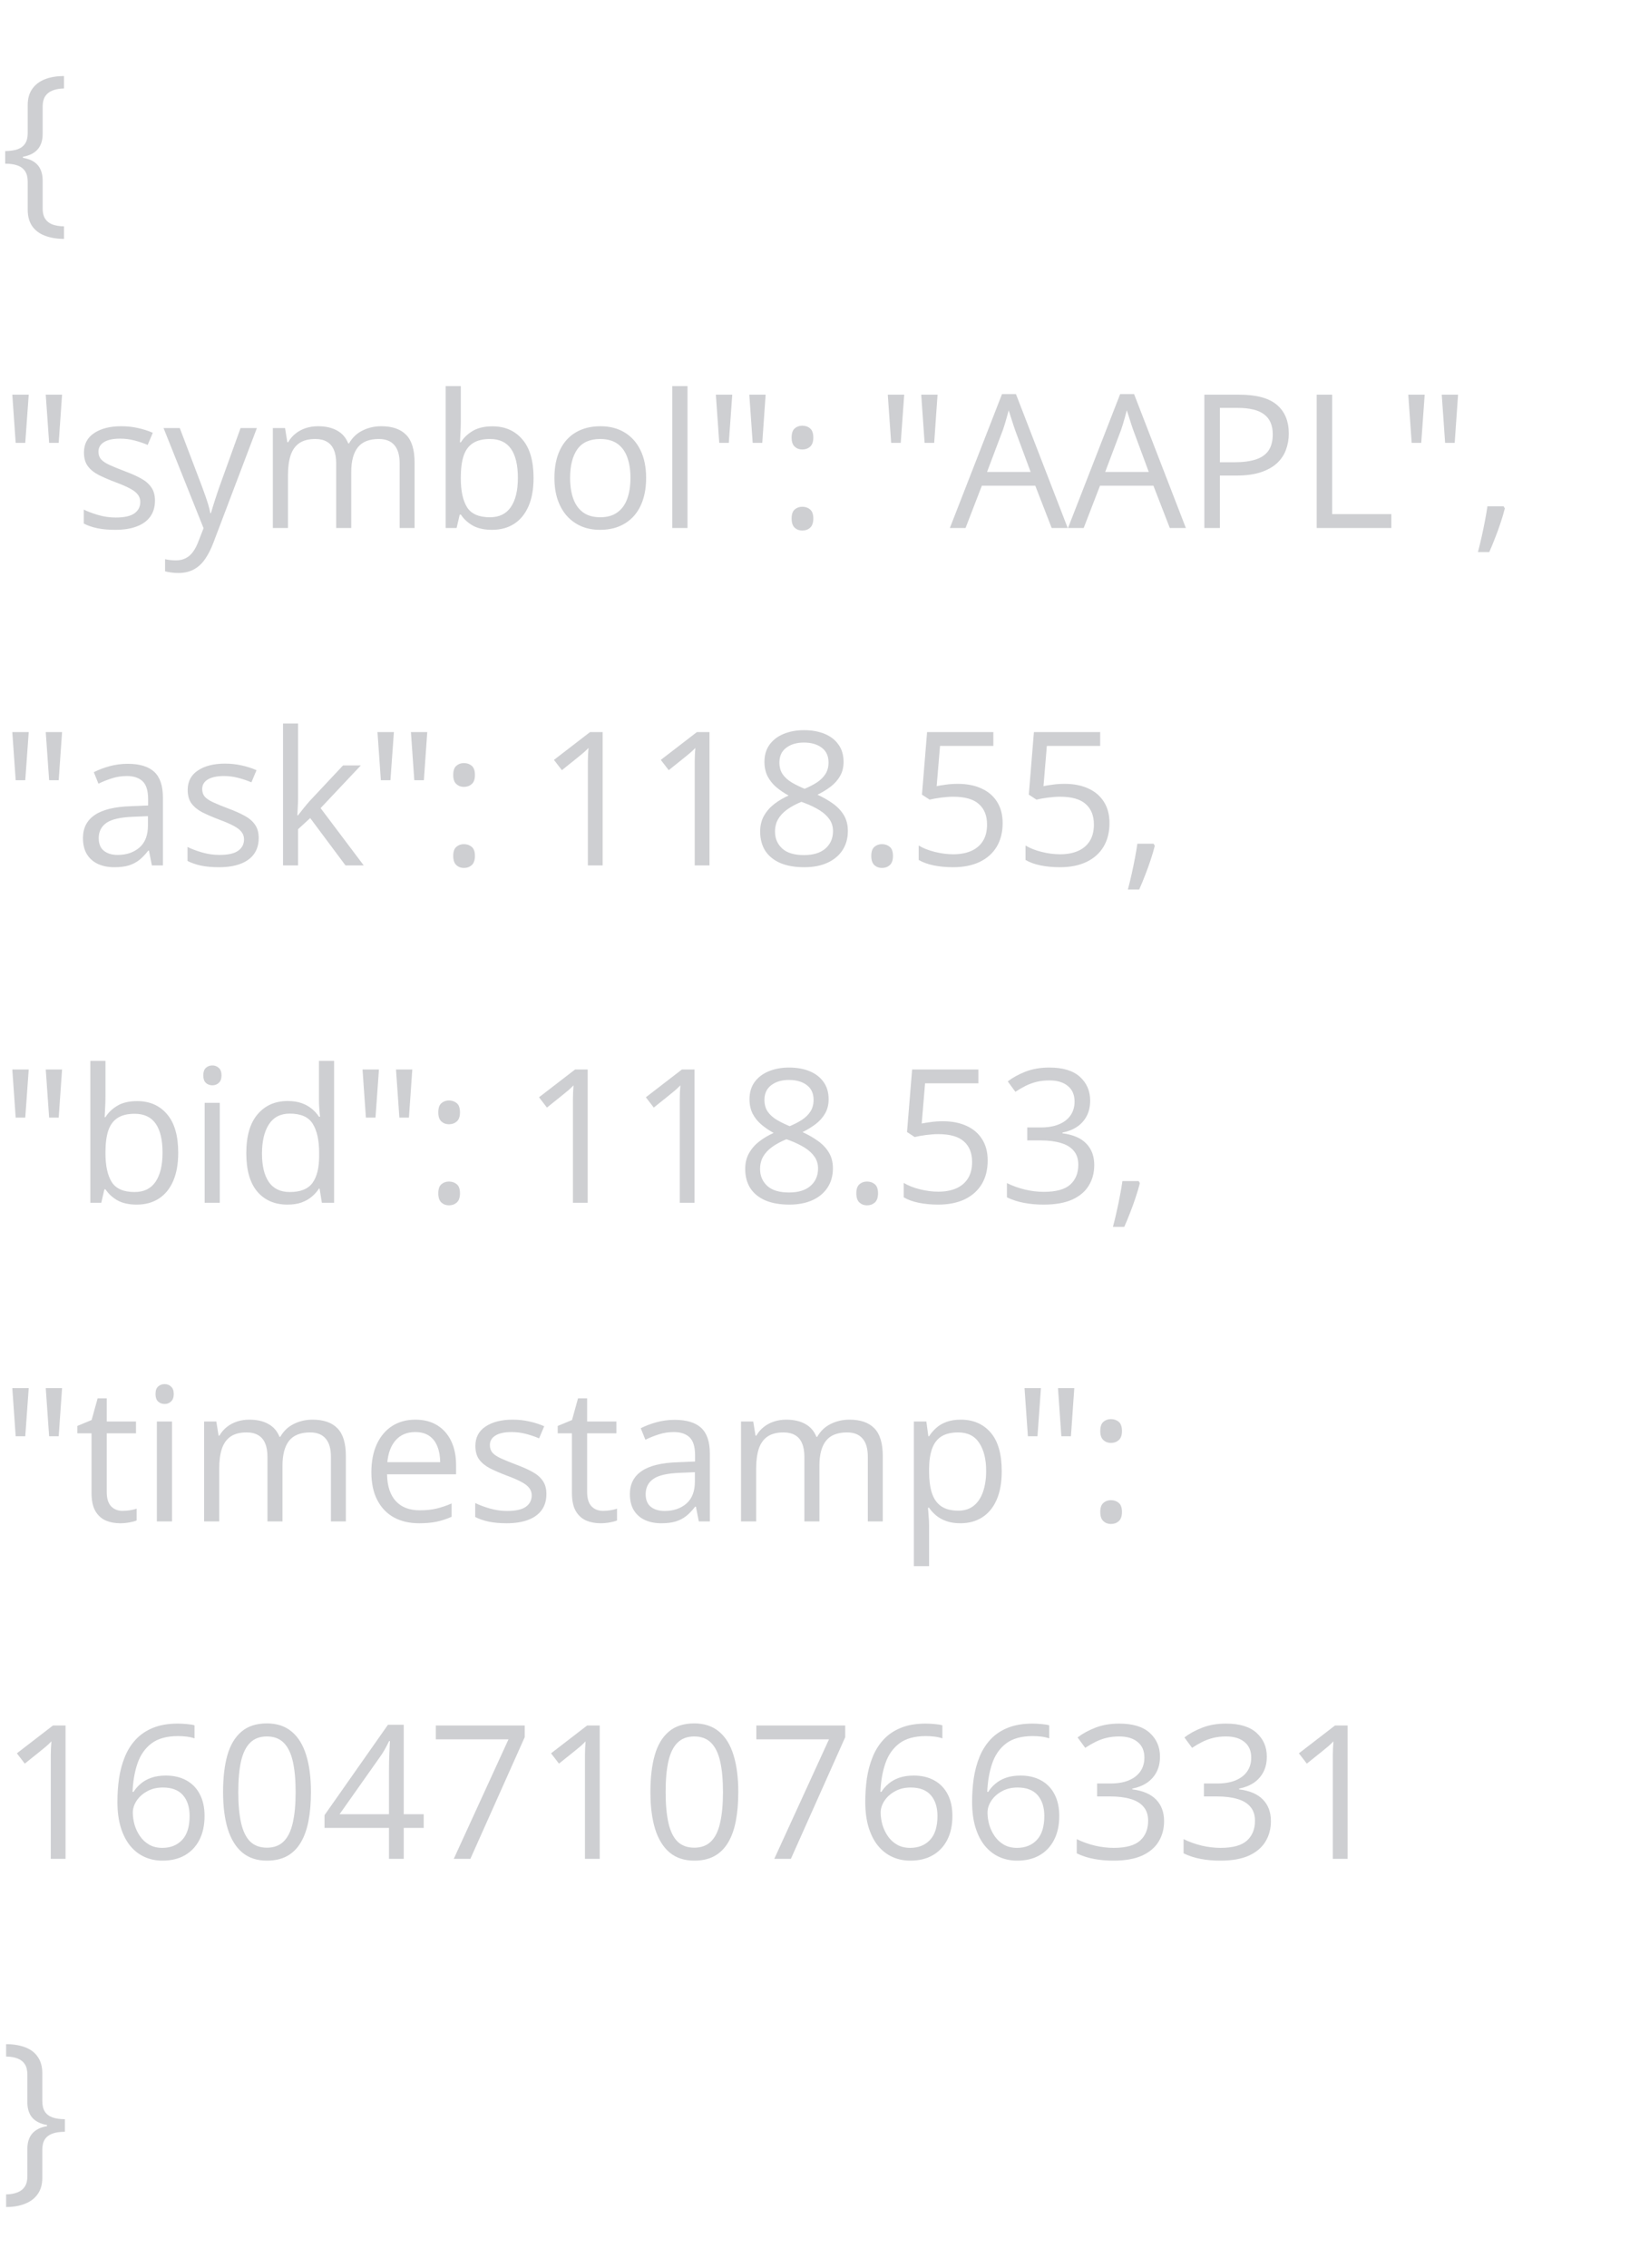 <svg width="87" height="121" viewBox="0 0 87 121" fill="none" xmlns="http://www.w3.org/2000/svg">
<path d="M3.416 12.746C3.013 12.743 2.666 12.683 2.374 12.566C2.086 12.453 1.863 12.281 1.708 12.051C1.555 11.82 1.479 11.532 1.479 11.185V9.696C1.479 9.466 1.434 9.281 1.343 9.141C1.252 8.998 1.117 8.895 0.939 8.83C0.761 8.765 0.54 8.732 0.277 8.732V8.061C0.54 8.058 0.761 8.025 0.939 7.964C1.117 7.899 1.252 7.797 1.343 7.657C1.434 7.518 1.479 7.333 1.479 7.103V5.604C1.479 5.257 1.56 4.97 1.722 4.743C1.885 4.512 2.11 4.341 2.399 4.227C2.691 4.114 3.03 4.057 3.416 4.057V4.718C3.176 4.725 2.97 4.762 2.798 4.83C2.629 4.898 2.499 5.002 2.408 5.142C2.321 5.281 2.277 5.461 2.277 5.682V7.146C2.277 7.484 2.191 7.754 2.019 7.959C1.847 8.163 1.583 8.298 1.226 8.363V8.421C1.589 8.483 1.855 8.616 2.024 8.82C2.193 9.024 2.277 9.297 2.277 9.637V11.131C2.277 11.352 2.321 11.53 2.408 11.666C2.496 11.806 2.624 11.908 2.793 11.973C2.965 12.038 3.172 12.072 3.416 12.075V12.746ZM1.533 21.057L1.348 23.626H0.837L0.657 21.057H1.533ZM3.313 21.057L3.133 23.626H2.622L2.442 21.057H3.313ZM8.271 26.71C8.271 27.051 8.185 27.338 8.013 27.572C7.845 27.802 7.601 27.975 7.284 28.092C6.969 28.209 6.593 28.267 6.155 28.267C5.782 28.267 5.459 28.238 5.187 28.18C4.914 28.121 4.676 28.039 4.471 27.932V27.187C4.689 27.294 4.948 27.392 5.25 27.479C5.551 27.567 5.86 27.61 6.174 27.61C6.635 27.61 6.969 27.536 7.177 27.387C7.384 27.238 7.488 27.035 7.488 26.779C7.488 26.633 7.446 26.504 7.361 26.394C7.28 26.281 7.143 26.172 6.948 26.068C6.753 25.961 6.484 25.844 6.14 25.718C5.8 25.588 5.504 25.46 5.255 25.334C5.008 25.204 4.817 25.046 4.681 24.861C4.548 24.677 4.481 24.437 4.481 24.141C4.481 23.691 4.663 23.345 5.026 23.105C5.393 22.862 5.873 22.74 6.466 22.74C6.787 22.74 7.087 22.773 7.366 22.837C7.649 22.899 7.911 22.983 8.155 23.09L7.882 23.738C7.661 23.643 7.426 23.564 7.177 23.499C6.927 23.434 6.672 23.402 6.413 23.402C6.04 23.402 5.753 23.463 5.551 23.587C5.354 23.71 5.255 23.879 5.255 24.093C5.255 24.258 5.3 24.394 5.391 24.502C5.485 24.608 5.634 24.709 5.839 24.803C6.043 24.897 6.312 25.008 6.646 25.134C6.98 25.257 7.269 25.385 7.512 25.518C7.756 25.648 7.942 25.807 8.072 25.995C8.205 26.18 8.271 26.419 8.271 26.71ZM8.729 22.837H9.595L10.772 25.932C10.84 26.114 10.903 26.289 10.962 26.457C11.02 26.623 11.072 26.782 11.118 26.934C11.163 27.087 11.199 27.234 11.225 27.377H11.259C11.304 27.215 11.369 27.002 11.453 26.74C11.538 26.474 11.629 26.203 11.726 25.927L12.84 22.837H13.711L11.39 28.953C11.267 29.281 11.122 29.566 10.957 29.81C10.795 30.053 10.597 30.239 10.363 30.369C10.13 30.502 9.848 30.569 9.517 30.569C9.364 30.569 9.23 30.559 9.113 30.54C8.996 30.523 8.896 30.504 8.811 30.481V29.834C8.883 29.85 8.969 29.865 9.069 29.878C9.173 29.891 9.28 29.897 9.39 29.897C9.591 29.897 9.765 29.858 9.911 29.78C10.06 29.706 10.188 29.596 10.295 29.45C10.402 29.304 10.495 29.13 10.573 28.929L10.865 28.18L8.729 22.837ZM20.352 22.74C20.939 22.74 21.382 22.894 21.68 23.202C21.979 23.507 22.128 23.999 22.128 24.677V28.17H21.33V24.716C21.33 24.284 21.236 23.961 21.048 23.747C20.863 23.53 20.587 23.421 20.221 23.421C19.705 23.421 19.331 23.571 19.097 23.869C18.863 24.167 18.747 24.607 18.747 25.188V28.17H17.944V24.716C17.944 24.427 17.902 24.187 17.817 23.995C17.736 23.804 17.613 23.661 17.448 23.567C17.285 23.47 17.079 23.421 16.83 23.421C16.476 23.421 16.192 23.494 15.978 23.64C15.764 23.786 15.608 24.004 15.511 24.292C15.417 24.578 15.37 24.93 15.37 25.348V28.17H14.562V22.837H15.214L15.336 23.592H15.38C15.487 23.407 15.621 23.251 15.784 23.125C15.946 22.998 16.127 22.902 16.328 22.837C16.53 22.773 16.744 22.74 16.971 22.74C17.376 22.74 17.715 22.816 17.988 22.969C18.263 23.118 18.463 23.347 18.586 23.655H18.63C18.805 23.347 19.045 23.118 19.35 22.969C19.655 22.816 19.989 22.74 20.352 22.74ZM24.595 20.599V22.492C24.595 22.709 24.588 22.92 24.575 23.125C24.566 23.329 24.558 23.488 24.551 23.601H24.595C24.741 23.361 24.952 23.159 25.227 22.993C25.503 22.828 25.855 22.745 26.283 22.745C26.951 22.745 27.483 22.977 27.879 23.441C28.278 23.901 28.478 24.587 28.478 25.499C28.478 26.099 28.387 26.605 28.205 27.017C28.023 27.429 27.767 27.74 27.436 27.951C27.105 28.162 26.715 28.267 26.264 28.267C25.842 28.267 25.495 28.189 25.223 28.034C24.953 27.875 24.746 27.682 24.6 27.455H24.537L24.371 28.17H23.787V20.599H24.595ZM26.152 23.421C25.766 23.421 25.459 23.498 25.232 23.65C25.005 23.799 24.841 24.026 24.741 24.331C24.644 24.633 24.595 25.016 24.595 25.479V25.523C24.595 26.195 24.707 26.709 24.931 27.066C25.154 27.419 25.561 27.596 26.152 27.596C26.648 27.596 27.02 27.414 27.266 27.051C27.516 26.688 27.641 26.169 27.641 25.494C27.641 24.806 27.517 24.289 27.271 23.942C27.028 23.595 26.655 23.421 26.152 23.421ZM34.486 25.494C34.486 25.932 34.43 26.323 34.316 26.667C34.203 27.01 34.039 27.301 33.825 27.538C33.611 27.774 33.351 27.956 33.046 28.082C32.745 28.206 32.402 28.267 32.02 28.267C31.663 28.267 31.335 28.206 31.037 28.082C30.742 27.956 30.485 27.774 30.268 27.538C30.054 27.301 29.887 27.01 29.767 26.667C29.65 26.323 29.592 25.932 29.592 25.494C29.592 24.91 29.691 24.414 29.889 24.005C30.086 23.593 30.369 23.28 30.735 23.066C31.105 22.849 31.544 22.74 32.054 22.74C32.54 22.74 32.965 22.849 33.328 23.066C33.695 23.284 33.979 23.598 34.18 24.01C34.384 24.419 34.486 24.913 34.486 25.494ZM30.429 25.494C30.429 25.922 30.485 26.294 30.599 26.608C30.712 26.923 30.888 27.166 31.124 27.338C31.361 27.51 31.666 27.596 32.039 27.596C32.409 27.596 32.712 27.51 32.949 27.338C33.189 27.166 33.366 26.923 33.479 26.608C33.593 26.294 33.65 25.922 33.65 25.494C33.65 25.069 33.593 24.703 33.479 24.394C33.366 24.083 33.191 23.843 32.954 23.674C32.717 23.506 32.41 23.421 32.034 23.421C31.48 23.421 31.073 23.605 30.813 23.971C30.557 24.338 30.429 24.845 30.429 25.494ZM36.695 28.17H35.883V20.599H36.695V28.17ZM39.084 21.057L38.899 23.626H38.389L38.209 21.057H39.084ZM40.865 21.057L40.685 23.626H40.174L39.994 21.057H40.865ZM42.252 27.664C42.252 27.437 42.307 27.276 42.417 27.182C42.527 27.085 42.662 27.036 42.821 27.036C42.986 27.036 43.126 27.085 43.239 27.182C43.353 27.276 43.41 27.437 43.41 27.664C43.41 27.888 43.353 28.052 43.239 28.155C43.126 28.256 42.986 28.306 42.821 28.306C42.662 28.306 42.527 28.256 42.417 28.155C42.307 28.052 42.252 27.888 42.252 27.664ZM42.252 23.348C42.252 23.115 42.307 22.951 42.417 22.857C42.527 22.76 42.662 22.711 42.821 22.711C42.986 22.711 43.126 22.76 43.239 22.857C43.353 22.951 43.41 23.115 43.41 23.348C43.41 23.569 43.353 23.73 43.239 23.83C43.126 23.931 42.986 23.981 42.821 23.981C42.662 23.981 42.527 23.931 42.417 23.83C42.307 23.73 42.252 23.569 42.252 23.348ZM48.261 21.057L48.076 23.626H47.565L47.385 21.057H48.261ZM50.041 21.057L49.861 23.626H49.35L49.17 21.057H50.041ZM56.133 28.17L55.257 25.913H52.406L51.535 28.17H50.698L53.481 21.027H54.226L56.989 28.17H56.133ZM55.009 25.178L54.177 22.935C54.157 22.876 54.125 22.781 54.08 22.648C54.037 22.515 53.994 22.377 53.948 22.234C53.903 22.091 53.865 21.976 53.836 21.889C53.804 22.022 53.768 22.155 53.729 22.288C53.694 22.417 53.658 22.539 53.622 22.653C53.587 22.763 53.556 22.857 53.53 22.935L52.683 25.178H55.009ZM62.438 28.17L61.563 25.913H58.712L57.841 28.17H57.004L59.787 21.027H60.531L63.295 28.17H62.438ZM61.315 25.178L60.483 22.935C60.463 22.876 60.431 22.781 60.385 22.648C60.343 22.515 60.299 22.377 60.254 22.234C60.209 22.091 60.171 21.976 60.142 21.889C60.109 22.022 60.074 22.155 60.035 22.288C59.999 22.417 59.964 22.539 59.928 22.653C59.892 22.763 59.861 22.857 59.836 22.935L58.989 25.178H61.315ZM66.141 21.057C67.059 21.057 67.729 21.237 68.15 21.597C68.575 21.954 68.788 22.466 68.788 23.134C68.788 23.436 68.738 23.723 68.637 23.995C68.54 24.265 68.381 24.503 68.16 24.711C67.94 24.915 67.649 25.077 67.289 25.197C66.933 25.314 66.495 25.372 65.976 25.372H65.11V28.17H64.282V21.057H66.141ZM66.063 21.762H65.11V24.662H65.883C66.337 24.662 66.715 24.613 67.017 24.516C67.322 24.419 67.55 24.262 67.703 24.044C67.855 23.824 67.932 23.532 67.932 23.168C67.932 22.695 67.781 22.343 67.479 22.113C67.177 21.879 66.706 21.762 66.063 21.762ZM70.277 28.17V21.057H71.104V27.43H74.262V28.17H70.277ZM76.042 21.057L75.857 23.626H75.347L75.166 21.057H76.042ZM77.823 21.057L77.643 23.626H77.132L76.952 21.057H77.823ZM80.256 27.012L80.319 27.124C80.261 27.361 80.186 27.614 80.095 27.883C80.008 28.152 79.91 28.421 79.803 28.691C79.7 28.963 79.594 29.218 79.487 29.454H78.884C78.952 29.195 79.018 28.921 79.083 28.632C79.148 28.347 79.207 28.065 79.258 27.786C79.314 27.503 79.357 27.246 79.39 27.012H80.256ZM1.533 39.057L1.348 41.626H0.837L0.657 39.057H1.533ZM3.313 39.057L3.133 41.626H2.622L2.442 39.057H3.313ZM6.817 40.75C7.452 40.75 7.924 40.893 8.232 41.178C8.541 41.464 8.695 41.919 8.695 42.545V46.17H8.106L7.95 45.382H7.911C7.762 45.577 7.606 45.74 7.444 45.873C7.282 46.003 7.094 46.102 6.88 46.17C6.669 46.235 6.409 46.267 6.101 46.267C5.777 46.267 5.488 46.211 5.235 46.097C4.985 45.983 4.788 45.812 4.642 45.581C4.499 45.351 4.428 45.059 4.428 44.706C4.428 44.174 4.638 43.765 5.06 43.479C5.482 43.194 6.124 43.038 6.987 43.012L7.906 42.973V42.647C7.906 42.187 7.807 41.864 7.61 41.679C7.412 41.494 7.133 41.402 6.773 41.402C6.494 41.402 6.228 41.442 5.975 41.523C5.722 41.605 5.482 41.7 5.255 41.811L5.007 41.197C5.247 41.074 5.522 40.969 5.834 40.881C6.145 40.794 6.473 40.75 6.817 40.75ZM7.897 43.543L7.084 43.577C6.419 43.603 5.95 43.711 5.678 43.903C5.406 44.094 5.269 44.365 5.269 44.715C5.269 45.02 5.362 45.246 5.547 45.392C5.732 45.538 5.976 45.611 6.281 45.611C6.755 45.611 7.143 45.479 7.444 45.216C7.746 44.954 7.897 44.56 7.897 44.034V43.543ZM13.808 44.71C13.808 45.051 13.722 45.338 13.55 45.572C13.382 45.802 13.138 45.975 12.82 46.092C12.506 46.209 12.13 46.267 11.692 46.267C11.319 46.267 10.996 46.238 10.723 46.18C10.451 46.121 10.213 46.039 10.008 45.932V45.187C10.226 45.294 10.485 45.392 10.787 45.479C11.088 45.567 11.396 45.611 11.711 45.611C12.172 45.611 12.506 45.536 12.713 45.387C12.921 45.237 13.025 45.035 13.025 44.779C13.025 44.633 12.983 44.504 12.898 44.394C12.817 44.281 12.679 44.172 12.485 44.068C12.29 43.961 12.021 43.844 11.677 43.718C11.336 43.588 11.041 43.46 10.792 43.334C10.545 43.204 10.354 43.046 10.217 42.861C10.085 42.677 10.018 42.437 10.018 42.141C10.018 41.691 10.2 41.345 10.563 41.105C10.93 40.862 11.409 40.74 12.003 40.74C12.324 40.74 12.624 40.773 12.903 40.837C13.185 40.899 13.448 40.983 13.691 41.09L13.419 41.738C13.198 41.644 12.963 41.564 12.713 41.499C12.464 41.434 12.209 41.402 11.95 41.402C11.577 41.402 11.29 41.464 11.088 41.587C10.89 41.71 10.792 41.879 10.792 42.093C10.792 42.258 10.837 42.394 10.928 42.502C11.022 42.608 11.171 42.709 11.376 42.803C11.58 42.897 11.849 43.008 12.183 43.134C12.517 43.257 12.806 43.385 13.049 43.518C13.292 43.648 13.479 43.807 13.609 43.995C13.742 44.18 13.808 44.419 13.808 44.71ZM15.91 38.599V42.531C15.91 42.66 15.905 42.819 15.896 43.008C15.886 43.192 15.878 43.356 15.871 43.499H15.905C15.973 43.415 16.072 43.29 16.202 43.124C16.335 42.959 16.447 42.826 16.538 42.725L18.309 40.837H19.258L17.112 43.114L19.413 46.17H18.44L16.557 43.645L15.91 44.239V46.17H15.107V38.599H15.91ZM21.024 39.057L20.839 41.626H20.328L20.148 39.057H21.024ZM22.804 39.057L22.624 41.626H22.113L21.933 39.057H22.804ZM24.191 45.664C24.191 45.437 24.246 45.276 24.357 45.182C24.467 45.085 24.601 45.036 24.76 45.036C24.926 45.036 25.065 45.085 25.179 45.182C25.292 45.276 25.349 45.437 25.349 45.664C25.349 45.888 25.292 46.052 25.179 46.155C25.065 46.256 24.926 46.306 24.76 46.306C24.601 46.306 24.467 46.256 24.357 46.155C24.246 46.052 24.191 45.888 24.191 45.664ZM24.191 41.348C24.191 41.115 24.246 40.951 24.357 40.857C24.467 40.76 24.601 40.711 24.76 40.711C24.926 40.711 25.065 40.76 25.179 40.857C25.292 40.951 25.349 41.115 25.349 41.348C25.349 41.569 25.292 41.73 25.179 41.83C25.065 41.931 24.926 41.981 24.76 41.981C24.601 41.981 24.467 41.931 24.357 41.83C24.246 41.73 24.191 41.569 24.191 41.348ZM32.166 46.17H31.377V41.129C31.377 40.938 31.377 40.774 31.377 40.638C31.381 40.498 31.384 40.372 31.387 40.258C31.394 40.142 31.402 40.023 31.411 39.903C31.311 40.007 31.217 40.096 31.129 40.171C31.042 40.242 30.933 40.331 30.803 40.438L29.991 41.09L29.567 40.541L31.494 39.057H32.166V46.17ZM37.868 46.17H37.08V41.129C37.08 40.938 37.08 40.774 37.08 40.638C37.083 40.498 37.086 40.372 37.089 40.258C37.096 40.142 37.104 40.023 37.114 39.903C37.013 40.007 36.919 40.096 36.831 40.171C36.744 40.242 36.635 40.331 36.506 40.438L35.693 41.09L35.27 40.541L37.197 39.057H37.868V46.17ZM42.913 38.955C43.325 38.955 43.69 39.019 44.008 39.149C44.326 39.279 44.574 39.47 44.752 39.723C44.934 39.973 45.025 40.281 45.025 40.648C45.025 40.936 44.962 41.189 44.835 41.407C44.712 41.621 44.545 41.809 44.334 41.971C44.123 42.13 43.89 42.273 43.633 42.399C43.938 42.539 44.212 42.696 44.456 42.871C44.702 43.046 44.897 43.252 45.04 43.489C45.182 43.726 45.254 44.007 45.254 44.331C45.254 44.73 45.156 45.075 44.962 45.367C44.77 45.656 44.501 45.878 44.154 46.034C43.807 46.19 43.4 46.267 42.933 46.267C42.43 46.267 42.002 46.193 41.648 46.044C41.298 45.891 41.03 45.674 40.846 45.392C40.664 45.106 40.573 44.764 40.573 44.365C40.573 44.037 40.643 43.754 40.782 43.514C40.922 43.27 41.107 43.061 41.337 42.886C41.567 42.711 41.819 42.563 42.091 42.443C41.854 42.313 41.637 42.166 41.439 42C41.245 41.835 41.089 41.642 40.972 41.421C40.858 41.197 40.802 40.938 40.802 40.643C40.802 40.283 40.893 39.978 41.074 39.728C41.259 39.475 41.511 39.284 41.828 39.154C42.15 39.021 42.511 38.955 42.913 38.955ZM41.366 44.37C41.366 44.733 41.494 45.033 41.751 45.27C42.007 45.504 42.394 45.62 42.913 45.62C43.406 45.62 43.788 45.504 44.057 45.27C44.326 45.033 44.461 44.723 44.461 44.341C44.461 44.104 44.399 43.896 44.276 43.718C44.153 43.536 43.977 43.374 43.75 43.231C43.523 43.089 43.256 42.959 42.947 42.842L42.772 42.779C42.474 42.902 42.219 43.04 42.008 43.192C41.801 43.342 41.642 43.512 41.532 43.703C41.421 43.895 41.366 44.117 41.366 44.37ZM42.904 39.616C42.521 39.616 42.208 39.709 41.965 39.894C41.721 40.075 41.6 40.338 41.6 40.682C41.6 40.928 41.658 41.138 41.775 41.309C41.895 41.478 42.057 41.624 42.261 41.747C42.466 41.867 42.694 41.979 42.947 42.083C43.194 41.979 43.413 41.866 43.604 41.742C43.796 41.616 43.947 41.467 44.057 41.295C44.167 41.123 44.222 40.917 44.222 40.677C44.222 40.333 44.101 40.07 43.857 39.889C43.617 39.707 43.299 39.616 42.904 39.616ZM46.504 45.664C46.504 45.437 46.559 45.276 46.669 45.182C46.78 45.085 46.914 45.036 47.073 45.036C47.239 45.036 47.378 45.085 47.492 45.182C47.605 45.276 47.662 45.437 47.662 45.664C47.662 45.888 47.605 46.052 47.492 46.155C47.378 46.256 47.239 46.306 47.073 46.306C46.914 46.306 46.78 46.256 46.669 46.155C46.559 46.052 46.504 45.888 46.504 45.664ZM51.131 41.82C51.614 41.82 52.035 41.903 52.391 42.069C52.748 42.231 53.024 42.467 53.218 42.779C53.416 43.09 53.515 43.468 53.515 43.913C53.515 44.399 53.41 44.819 53.199 45.173C52.988 45.523 52.685 45.794 52.289 45.985C51.893 46.173 51.42 46.267 50.868 46.267C50.499 46.267 50.155 46.235 49.837 46.17C49.519 46.105 49.252 46.008 49.034 45.878V45.109C49.271 45.252 49.558 45.366 49.895 45.45C50.233 45.534 50.56 45.577 50.878 45.577C51.238 45.577 51.553 45.52 51.822 45.406C52.094 45.289 52.305 45.114 52.455 44.881C52.607 44.644 52.683 44.347 52.683 43.99C52.683 43.517 52.537 43.152 52.245 42.896C51.957 42.636 51.499 42.506 50.873 42.506C50.672 42.506 50.452 42.523 50.212 42.555C49.971 42.587 49.774 42.623 49.618 42.662L49.209 42.394L49.482 39.057H53.019V39.796H50.173L49.993 41.942C50.116 41.916 50.275 41.89 50.469 41.864C50.664 41.835 50.885 41.82 51.131 41.82ZM56.834 41.82C57.317 41.82 57.737 41.903 58.094 42.069C58.45 42.231 58.726 42.467 58.921 42.779C59.119 43.09 59.218 43.468 59.218 43.913C59.218 44.399 59.112 44.819 58.901 45.173C58.691 45.523 58.387 45.794 57.991 45.985C57.596 46.173 57.122 46.267 56.571 46.267C56.201 46.267 55.857 46.235 55.539 46.17C55.221 46.105 54.954 46.008 54.736 45.878V45.109C54.973 45.252 55.26 45.366 55.598 45.45C55.935 45.534 56.263 45.577 56.581 45.577C56.941 45.577 57.255 45.52 57.524 45.406C57.797 45.289 58.008 45.114 58.157 44.881C58.309 44.644 58.386 44.347 58.386 43.99C58.386 43.517 58.24 43.152 57.948 42.896C57.659 42.636 57.202 42.506 56.576 42.506C56.374 42.506 56.154 42.523 55.914 42.555C55.674 42.587 55.476 42.623 55.32 42.662L54.912 42.394L55.184 39.057H58.721V39.796H55.875L55.695 41.942C55.818 41.916 55.977 41.89 56.172 41.864C56.366 41.835 56.587 41.82 56.834 41.82ZM61.572 45.012L61.636 45.124C61.577 45.361 61.503 45.614 61.412 45.883C61.324 46.152 61.227 46.421 61.12 46.691C61.016 46.963 60.911 47.218 60.804 47.455H60.2C60.269 47.195 60.335 46.921 60.4 46.632C60.465 46.347 60.523 46.065 60.575 45.786C60.63 45.504 60.674 45.246 60.706 45.012H61.572ZM1.533 57.057L1.348 59.626H0.837L0.657 57.057H1.533ZM3.313 57.057L3.133 59.626H2.622L2.442 57.057H3.313ZM5.629 56.599V58.492C5.629 58.709 5.623 58.92 5.61 59.125C5.6 59.329 5.592 59.488 5.586 59.601H5.629C5.775 59.361 5.986 59.159 6.262 58.993C6.538 58.828 6.889 58.745 7.318 58.745C7.986 58.745 8.518 58.977 8.914 59.441C9.312 59.901 9.512 60.587 9.512 61.499C9.512 62.099 9.421 62.605 9.24 63.017C9.058 63.429 8.802 63.74 8.471 63.951C8.14 64.162 7.749 64.267 7.298 64.267C6.877 64.267 6.529 64.189 6.257 64.034C5.988 63.875 5.78 63.682 5.634 63.455H5.571L5.406 64.17H4.822V56.599H5.629ZM7.186 59.421C6.8 59.421 6.494 59.498 6.267 59.65C6.04 59.799 5.876 60.026 5.775 60.331C5.678 60.633 5.629 61.016 5.629 61.479V61.523C5.629 62.195 5.741 62.709 5.965 63.066C6.189 63.419 6.596 63.596 7.186 63.596C7.683 63.596 8.054 63.414 8.3 63.051C8.55 62.688 8.675 62.169 8.675 61.494C8.675 60.806 8.552 60.289 8.305 59.942C8.062 59.595 7.689 59.421 7.186 59.421ZM11.731 58.837V64.17H10.923V58.837H11.731ZM11.336 56.843C11.47 56.843 11.583 56.886 11.677 56.974C11.774 57.058 11.823 57.191 11.823 57.373C11.823 57.551 11.774 57.684 11.677 57.772C11.583 57.859 11.47 57.903 11.336 57.903C11.197 57.903 11.08 57.859 10.986 57.772C10.895 57.684 10.85 57.551 10.85 57.373C10.85 57.191 10.895 57.058 10.986 56.974C11.08 56.886 11.197 56.843 11.336 56.843ZM15.341 64.267C14.666 64.267 14.131 64.037 13.735 63.577C13.343 63.116 13.146 62.431 13.146 61.523C13.146 60.605 13.348 59.913 13.75 59.446C14.152 58.975 14.687 58.74 15.355 58.74C15.638 58.74 15.884 58.778 16.095 58.852C16.306 58.927 16.487 59.027 16.64 59.154C16.792 59.277 16.921 59.418 17.024 59.577H17.083C17.07 59.477 17.057 59.339 17.044 59.163C17.031 58.988 17.024 58.846 17.024 58.735V56.599H17.832V64.17H17.18L17.058 63.411H17.024C16.924 63.57 16.796 63.714 16.64 63.844C16.487 63.974 16.304 64.078 16.09 64.155C15.879 64.23 15.63 64.267 15.341 64.267ZM15.467 63.596C16.038 63.596 16.442 63.434 16.679 63.109C16.916 62.785 17.034 62.303 17.034 61.664V61.518C17.034 60.84 16.921 60.32 16.693 59.957C16.47 59.593 16.061 59.412 15.467 59.412C14.971 59.412 14.6 59.603 14.353 59.986C14.107 60.365 13.983 60.884 13.983 61.543C13.983 62.198 14.105 62.704 14.348 63.061C14.595 63.417 14.968 63.596 15.467 63.596ZM20.226 57.057L20.041 59.626H19.53L19.35 57.057H20.226ZM22.006 57.057L21.826 59.626H21.316L21.136 57.057H22.006ZM23.393 63.664C23.393 63.437 23.448 63.276 23.559 63.182C23.669 63.085 23.803 63.036 23.962 63.036C24.128 63.036 24.267 63.085 24.381 63.182C24.494 63.276 24.551 63.437 24.551 63.664C24.551 63.888 24.494 64.052 24.381 64.155C24.267 64.256 24.128 64.306 23.962 64.306C23.803 64.306 23.669 64.256 23.559 64.155C23.448 64.052 23.393 63.888 23.393 63.664ZM23.393 59.348C23.393 59.115 23.448 58.951 23.559 58.857C23.669 58.76 23.803 58.711 23.962 58.711C24.128 58.711 24.267 58.76 24.381 58.857C24.494 58.951 24.551 59.115 24.551 59.348C24.551 59.569 24.494 59.73 24.381 59.83C24.267 59.931 24.128 59.981 23.962 59.981C23.803 59.981 23.669 59.931 23.559 59.83C23.448 59.73 23.393 59.569 23.393 59.348ZM31.368 64.17H30.579V59.129C30.579 58.938 30.579 58.774 30.579 58.638C30.583 58.498 30.586 58.372 30.589 58.258C30.596 58.142 30.604 58.023 30.613 57.903C30.513 58.007 30.419 58.096 30.331 58.171C30.244 58.242 30.135 58.331 30.005 58.438L29.193 59.09L28.77 58.541L30.696 57.057H31.368V64.17ZM37.07 64.17H36.282V59.129C36.282 58.938 36.282 58.774 36.282 58.638C36.285 58.498 36.288 58.372 36.291 58.258C36.298 58.142 36.306 58.023 36.316 57.903C36.215 58.007 36.121 58.096 36.034 58.171C35.946 58.242 35.837 58.331 35.708 58.438L34.895 59.09L34.472 58.541L36.398 57.057H37.07V64.17ZM42.115 56.955C42.527 56.955 42.892 57.019 43.21 57.149C43.528 57.279 43.776 57.47 43.955 57.723C44.136 57.973 44.227 58.281 44.227 58.648C44.227 58.936 44.164 59.189 44.037 59.407C43.914 59.621 43.747 59.809 43.536 59.971C43.325 60.13 43.092 60.273 42.836 60.399C43.14 60.539 43.414 60.696 43.658 60.871C43.904 61.046 44.099 61.252 44.242 61.489C44.384 61.726 44.456 62.007 44.456 62.331C44.456 62.73 44.358 63.075 44.164 63.367C43.972 63.656 43.703 63.878 43.356 64.034C43.009 64.189 42.602 64.267 42.135 64.267C41.632 64.267 41.204 64.193 40.85 64.043C40.5 63.891 40.233 63.674 40.048 63.392C39.866 63.106 39.775 62.764 39.775 62.365C39.775 62.037 39.845 61.754 39.984 61.514C40.124 61.27 40.309 61.061 40.539 60.886C40.769 60.711 41.021 60.563 41.293 60.443C41.056 60.313 40.839 60.166 40.641 60C40.447 59.835 40.291 59.642 40.174 59.421C40.061 59.197 40.004 58.938 40.004 58.643C40.004 58.283 40.095 57.978 40.276 57.728C40.461 57.475 40.713 57.284 41.03 57.154C41.352 57.021 41.713 56.955 42.115 56.955ZM40.568 62.37C40.568 62.733 40.696 63.033 40.953 63.27C41.209 63.504 41.596 63.62 42.115 63.62C42.608 63.62 42.99 63.504 43.259 63.27C43.528 63.033 43.663 62.723 43.663 62.341C43.663 62.104 43.601 61.896 43.478 61.718C43.355 61.536 43.179 61.374 42.952 61.231C42.725 61.089 42.458 60.959 42.15 60.842L41.974 60.779C41.676 60.902 41.421 61.04 41.211 61.192C41.003 61.342 40.844 61.512 40.734 61.703C40.623 61.895 40.568 62.117 40.568 62.37ZM42.106 57.616C41.723 57.616 41.41 57.709 41.167 57.894C40.923 58.075 40.802 58.338 40.802 58.682C40.802 58.928 40.86 59.138 40.977 59.309C41.097 59.478 41.259 59.624 41.464 59.747C41.668 59.867 41.897 59.979 42.15 60.083C42.396 59.979 42.615 59.866 42.806 59.742C42.998 59.616 43.148 59.467 43.259 59.295C43.369 59.123 43.424 58.917 43.424 58.677C43.424 58.333 43.303 58.07 43.059 57.889C42.819 57.707 42.501 57.616 42.106 57.616ZM45.706 63.664C45.706 63.437 45.761 63.276 45.872 63.182C45.982 63.085 46.117 63.036 46.275 63.036C46.441 63.036 46.58 63.085 46.694 63.182C46.807 63.276 46.864 63.437 46.864 63.664C46.864 63.888 46.807 64.052 46.694 64.155C46.58 64.256 46.441 64.306 46.275 64.306C46.117 64.306 45.982 64.256 45.872 64.155C45.761 64.052 45.706 63.888 45.706 63.664ZM50.333 59.82C50.816 59.82 51.237 59.903 51.593 60.069C51.95 60.231 52.226 60.467 52.42 60.779C52.618 61.09 52.717 61.468 52.717 61.913C52.717 62.399 52.612 62.819 52.401 63.173C52.19 63.523 51.887 63.794 51.491 63.985C51.096 64.173 50.622 64.267 50.071 64.267C49.701 64.267 49.357 64.235 49.039 64.17C48.721 64.105 48.453 64.008 48.236 63.878V63.109C48.473 63.252 48.76 63.366 49.097 63.45C49.435 63.534 49.762 63.577 50.08 63.577C50.44 63.577 50.755 63.52 51.024 63.406C51.297 63.289 51.507 63.114 51.657 62.881C51.809 62.644 51.885 62.347 51.885 61.99C51.885 61.517 51.739 61.152 51.447 60.896C51.159 60.636 50.701 60.506 50.075 60.506C49.874 60.506 49.654 60.523 49.414 60.555C49.174 60.587 48.976 60.623 48.82 60.662L48.411 60.394L48.684 57.057H52.221V57.796H49.375L49.195 59.942C49.318 59.916 49.477 59.89 49.672 59.864C49.866 59.835 50.087 59.82 50.333 59.82ZM58.186 58.716C58.186 59.034 58.124 59.309 58.001 59.543C57.878 59.776 57.706 59.968 57.485 60.117C57.265 60.263 57.005 60.365 56.707 60.424V60.463C57.271 60.534 57.695 60.716 57.977 61.008C58.262 61.299 58.405 61.682 58.405 62.156C58.405 62.568 58.308 62.933 58.113 63.251C57.922 63.568 57.627 63.818 57.228 64C56.832 64.178 56.324 64.267 55.705 64.267C55.328 64.267 54.98 64.237 54.659 64.175C54.341 64.117 54.036 64.018 53.744 63.878V63.119C54.039 63.265 54.36 63.38 54.707 63.465C55.054 63.546 55.39 63.586 55.714 63.586C56.363 63.586 56.832 63.458 57.12 63.202C57.409 62.942 57.554 62.589 57.554 62.141C57.554 61.833 57.472 61.585 57.31 61.397C57.151 61.205 56.921 61.066 56.619 60.978C56.321 60.888 55.961 60.842 55.539 60.842H54.829V60.151H55.544C55.93 60.151 56.258 60.094 56.527 59.981C56.796 59.867 57.001 59.708 57.14 59.504C57.283 59.297 57.354 59.052 57.354 58.769C57.354 58.409 57.234 58.132 56.994 57.937C56.754 57.739 56.428 57.641 56.016 57.641C55.763 57.641 55.533 57.666 55.325 57.718C55.118 57.77 54.923 57.842 54.741 57.932C54.56 58.023 54.378 58.129 54.196 58.249L53.788 57.694C54.047 57.493 54.363 57.319 54.736 57.173C55.109 57.028 55.533 56.955 56.006 56.955C56.733 56.955 57.278 57.12 57.641 57.451C58.004 57.782 58.186 58.203 58.186 58.716ZM60.775 63.012L60.838 63.124C60.779 63.361 60.705 63.614 60.614 63.883C60.526 64.152 60.429 64.421 60.322 64.691C60.218 64.963 60.113 65.218 60.006 65.454H59.402C59.471 65.195 59.537 64.921 59.602 64.632C59.667 64.347 59.725 64.065 59.777 63.786C59.832 63.504 59.876 63.246 59.908 63.012H60.775ZM1.533 74.057L1.348 76.626H0.837L0.657 74.057H1.533ZM3.313 74.057L3.133 76.626H2.622L2.442 74.057H3.313ZM6.544 80.606C6.677 80.606 6.813 80.594 6.953 80.572C7.092 80.549 7.206 80.521 7.293 80.489V81.117C7.199 81.159 7.068 81.194 6.899 81.224C6.734 81.253 6.572 81.267 6.413 81.267C6.13 81.267 5.874 81.219 5.644 81.121C5.414 81.021 5.229 80.852 5.089 80.615C4.953 80.379 4.885 80.051 4.885 79.633V76.47H4.126V76.076L4.89 75.76L5.211 74.602H5.697V75.838H7.259V76.47H5.697V79.608C5.697 79.942 5.774 80.192 5.926 80.358C6.082 80.523 6.288 80.606 6.544 80.606ZM9.181 75.838V81.17H8.373V75.838H9.181ZM8.787 73.843C8.92 73.843 9.034 73.886 9.128 73.974C9.225 74.058 9.274 74.191 9.274 74.373C9.274 74.551 9.225 74.684 9.128 74.772C9.034 74.859 8.92 74.903 8.787 74.903C8.648 74.903 8.531 74.859 8.437 74.772C8.346 74.684 8.3 74.551 8.3 74.373C8.3 74.191 8.346 74.058 8.437 73.974C8.531 73.886 8.648 73.843 8.787 73.843ZM16.684 75.74C17.271 75.74 17.713 75.894 18.012 76.202C18.31 76.507 18.46 76.999 18.46 77.677V81.17H17.662V77.716C17.662 77.284 17.568 76.961 17.379 76.747C17.195 76.53 16.919 76.421 16.552 76.421C16.037 76.421 15.662 76.571 15.428 76.869C15.195 77.167 15.078 77.607 15.078 78.188V81.17H14.275V77.716C14.275 77.427 14.233 77.187 14.149 76.996C14.068 76.804 13.944 76.661 13.779 76.567C13.617 76.47 13.411 76.421 13.161 76.421C12.807 76.421 12.524 76.494 12.31 76.64C12.095 76.786 11.94 77.004 11.842 77.292C11.748 77.578 11.701 77.93 11.701 78.348V81.17H10.894V75.838H11.546L11.667 76.592H11.711C11.818 76.407 11.953 76.251 12.115 76.125C12.277 75.998 12.459 75.902 12.66 75.838C12.861 75.773 13.075 75.74 13.302 75.74C13.708 75.74 14.047 75.816 14.319 75.969C14.595 76.118 14.794 76.347 14.918 76.655H14.961C15.136 76.347 15.377 76.118 15.681 75.969C15.986 75.816 16.32 75.74 16.684 75.74ZM22.172 75.74C22.626 75.74 23.015 75.841 23.34 76.042C23.664 76.243 23.912 76.525 24.084 76.888C24.256 77.249 24.342 77.67 24.342 78.153V78.655H20.659C20.669 79.281 20.824 79.757 21.126 80.085C21.427 80.413 21.852 80.576 22.401 80.576C22.738 80.576 23.036 80.546 23.296 80.484C23.555 80.422 23.825 80.332 24.104 80.212V80.922C23.834 81.042 23.567 81.129 23.301 81.185C23.038 81.24 22.727 81.267 22.366 81.267C21.854 81.267 21.406 81.164 21.024 80.956C20.644 80.745 20.349 80.437 20.138 80.031C19.927 79.626 19.822 79.13 19.822 78.543C19.822 77.969 19.918 77.472 20.109 77.054C20.304 76.632 20.576 76.308 20.926 76.081C21.28 75.854 21.695 75.74 22.172 75.74ZM22.162 76.402C21.731 76.402 21.387 76.543 21.131 76.825C20.875 77.107 20.722 77.501 20.673 78.007H23.495C23.492 77.69 23.442 77.411 23.345 77.171C23.25 76.927 23.106 76.739 22.912 76.606C22.717 76.47 22.467 76.402 22.162 76.402ZM29.164 79.71C29.164 80.051 29.078 80.338 28.906 80.572C28.737 80.802 28.494 80.975 28.176 81.092C27.861 81.209 27.485 81.267 27.047 81.267C26.674 81.267 26.351 81.238 26.079 81.18C25.806 81.121 25.568 81.039 25.364 80.932V80.187C25.581 80.294 25.84 80.392 26.142 80.479C26.444 80.567 26.752 80.611 27.067 80.611C27.527 80.611 27.861 80.536 28.069 80.387C28.276 80.237 28.38 80.035 28.38 79.778C28.38 79.633 28.338 79.504 28.254 79.394C28.173 79.281 28.035 79.172 27.84 79.068C27.646 78.961 27.376 78.844 27.032 78.718C26.692 78.588 26.397 78.46 26.147 78.334C25.901 78.204 25.709 78.046 25.573 77.862C25.44 77.677 25.373 77.437 25.373 77.141C25.373 76.691 25.555 76.345 25.918 76.105C26.285 75.862 26.765 75.74 27.358 75.74C27.68 75.74 27.98 75.773 28.259 75.838C28.541 75.899 28.803 75.984 29.047 76.091L28.774 76.738C28.554 76.644 28.319 76.564 28.069 76.499C27.819 76.434 27.564 76.402 27.305 76.402C26.932 76.402 26.645 76.463 26.444 76.587C26.246 76.71 26.147 76.879 26.147 77.093C26.147 77.258 26.192 77.394 26.283 77.501C26.377 77.609 26.526 77.709 26.731 77.803C26.935 77.897 27.204 78.007 27.538 78.134C27.873 78.257 28.161 78.385 28.405 78.518C28.648 78.648 28.834 78.807 28.964 78.995C29.097 79.18 29.164 79.418 29.164 79.71ZM32.185 80.606C32.318 80.606 32.454 80.594 32.594 80.572C32.733 80.549 32.847 80.521 32.934 80.489V81.117C32.84 81.159 32.709 81.194 32.54 81.224C32.375 81.253 32.213 81.267 32.054 81.267C31.771 81.267 31.515 81.219 31.285 81.121C31.055 81.021 30.87 80.852 30.73 80.615C30.594 80.379 30.526 80.051 30.526 79.633V76.47H29.767V76.076L30.531 75.76L30.852 74.602H31.338V75.838H32.9V76.47H31.338V79.608C31.338 79.942 31.415 80.192 31.567 80.358C31.723 80.523 31.929 80.606 32.185 80.606ZM36.009 75.75C36.645 75.75 37.117 75.893 37.425 76.178C37.733 76.463 37.887 76.919 37.887 77.545V81.17H37.299L37.143 80.382H37.104C36.955 80.576 36.799 80.74 36.637 80.873C36.475 81.003 36.287 81.102 36.072 81.17C35.862 81.235 35.602 81.267 35.294 81.267C34.97 81.267 34.681 81.211 34.428 81.097C34.178 80.984 33.98 80.812 33.834 80.581C33.692 80.351 33.62 80.059 33.62 79.706C33.62 79.174 33.831 78.765 34.253 78.479C34.675 78.194 35.317 78.038 36.18 78.012L37.099 77.973V77.647C37.099 77.187 37 76.864 36.802 76.679C36.605 76.494 36.325 76.402 35.965 76.402C35.687 76.402 35.421 76.442 35.168 76.523C34.915 76.605 34.675 76.7 34.447 76.811L34.199 76.198C34.439 76.074 34.715 75.969 35.026 75.881C35.338 75.794 35.666 75.75 36.009 75.75ZM37.089 78.543L36.277 78.577C35.612 78.603 35.143 78.711 34.871 78.903C34.598 79.094 34.462 79.365 34.462 79.715C34.462 80.02 34.554 80.246 34.739 80.392C34.924 80.537 35.169 80.611 35.474 80.611C35.948 80.611 36.335 80.479 36.637 80.216C36.939 79.954 37.089 79.56 37.089 79.034V78.543ZM45.341 75.74C45.928 75.74 46.371 75.894 46.669 76.202C46.968 76.507 47.117 76.999 47.117 77.677V81.17H46.319V77.716C46.319 77.284 46.225 76.961 46.037 76.747C45.852 76.53 45.576 76.421 45.21 76.421C44.694 76.421 44.319 76.571 44.086 76.869C43.852 77.167 43.736 77.607 43.736 78.188V81.17H42.933V77.716C42.933 77.427 42.891 77.187 42.806 76.996C42.725 76.804 42.602 76.661 42.437 76.567C42.274 76.47 42.068 76.421 41.819 76.421C41.465 76.421 41.181 76.494 40.967 76.64C40.753 76.786 40.597 77.004 40.5 77.292C40.406 77.578 40.359 77.93 40.359 78.348V81.17H39.551V75.838H40.203L40.325 76.592H40.369C40.476 76.407 40.61 76.251 40.773 76.125C40.935 75.998 41.116 75.902 41.318 75.838C41.519 75.773 41.733 75.74 41.96 75.74C42.365 75.74 42.704 75.816 42.977 75.969C43.252 76.118 43.452 76.347 43.575 76.655H43.619C43.794 76.347 44.034 76.118 44.339 75.969C44.644 75.816 44.978 75.74 45.341 75.74ZM51.282 75.74C51.947 75.74 52.477 75.969 52.873 76.426C53.269 76.884 53.467 77.571 53.467 78.489C53.467 79.096 53.376 79.605 53.194 80.017C53.013 80.429 52.756 80.74 52.425 80.951C52.098 81.162 51.71 81.267 51.263 81.267C50.98 81.267 50.732 81.23 50.518 81.155C50.304 81.081 50.121 80.98 49.968 80.854C49.816 80.727 49.689 80.589 49.589 80.44H49.53C49.54 80.567 49.551 80.719 49.565 80.898C49.581 81.076 49.589 81.232 49.589 81.365V83.554H48.776V75.838H49.443L49.55 76.626H49.589C49.693 76.463 49.819 76.316 49.968 76.183C50.117 76.047 50.299 75.94 50.513 75.862C50.731 75.781 50.987 75.74 51.282 75.74ZM51.141 76.421C50.771 76.421 50.473 76.493 50.246 76.635C50.022 76.778 49.858 76.992 49.754 77.278C49.65 77.56 49.595 77.915 49.589 78.343V78.499C49.589 78.95 49.637 79.331 49.735 79.642C49.835 79.954 49.999 80.191 50.226 80.353C50.456 80.515 50.765 80.596 51.151 80.596C51.481 80.596 51.757 80.507 51.978 80.328C52.198 80.15 52.362 79.902 52.469 79.584C52.579 79.263 52.635 78.895 52.635 78.479C52.635 77.85 52.511 77.351 52.265 76.981C52.022 76.608 51.647 76.421 51.141 76.421ZM55.559 74.057L55.374 76.626H54.863L54.683 74.057H55.559ZM57.34 74.057L57.16 76.626H56.649L56.469 74.057H57.34ZM58.726 80.664C58.726 80.437 58.781 80.276 58.892 80.182C59.002 80.085 59.136 80.036 59.295 80.036C59.461 80.036 59.6 80.085 59.714 80.182C59.827 80.276 59.884 80.437 59.884 80.664C59.884 80.888 59.827 81.052 59.714 81.155C59.6 81.256 59.461 81.306 59.295 81.306C59.136 81.306 59.002 81.256 58.892 81.155C58.781 81.052 58.726 80.888 58.726 80.664ZM58.726 76.348C58.726 76.115 58.781 75.951 58.892 75.857C59.002 75.76 59.136 75.711 59.295 75.711C59.461 75.711 59.6 75.76 59.714 75.857C59.827 75.951 59.884 76.115 59.884 76.348C59.884 76.569 59.827 76.73 59.714 76.83C59.6 76.931 59.461 76.981 59.295 76.981C59.136 76.981 59.002 76.931 58.892 76.83C58.781 76.73 58.726 76.569 58.726 76.348ZM3.498 99.17H2.71V94.129C2.71 93.938 2.71 93.774 2.71 93.638C2.713 93.499 2.717 93.372 2.72 93.258C2.726 93.142 2.734 93.023 2.744 92.903C2.644 93.007 2.55 93.096 2.462 93.171C2.374 93.242 2.266 93.332 2.136 93.439L1.323 94.091L0.9 93.541L2.827 92.057H3.498V99.17ZM6.267 96.129C6.267 95.701 6.296 95.282 6.354 94.874C6.416 94.465 6.518 94.086 6.661 93.735C6.804 93.382 6.998 93.072 7.245 92.806C7.491 92.54 7.798 92.332 8.164 92.183C8.534 92.031 8.977 91.955 9.493 91.955C9.638 91.955 9.796 91.963 9.964 91.979C10.133 91.992 10.273 92.015 10.383 92.047V92.743C10.263 92.701 10.125 92.67 9.969 92.65C9.817 92.631 9.663 92.621 9.507 92.621C8.904 92.621 8.429 92.752 8.082 93.015C7.738 93.278 7.49 93.635 7.337 94.086C7.185 94.533 7.097 95.038 7.074 95.599H7.128C7.228 95.437 7.357 95.291 7.512 95.161C7.668 95.028 7.856 94.922 8.077 94.845C8.3 94.767 8.56 94.728 8.855 94.728C9.27 94.728 9.632 94.812 9.94 94.981C10.252 95.15 10.492 95.394 10.66 95.716C10.832 96.037 10.918 96.426 10.918 96.883C10.918 97.373 10.827 97.796 10.646 98.153C10.464 98.51 10.204 98.786 9.867 98.98C9.533 99.172 9.134 99.267 8.67 99.267C8.323 99.267 8.004 99.201 7.712 99.068C7.42 98.935 7.165 98.737 6.948 98.474C6.734 98.212 6.567 97.886 6.447 97.496C6.327 97.104 6.267 96.648 6.267 96.129ZM8.661 98.586C9.102 98.586 9.455 98.445 9.721 98.163C9.987 97.881 10.12 97.454 10.12 96.883C10.12 96.416 10.002 96.046 9.765 95.774C9.528 95.501 9.171 95.365 8.695 95.365C8.37 95.365 8.088 95.433 7.848 95.57C7.608 95.703 7.421 95.871 7.288 96.076C7.155 96.28 7.089 96.488 7.089 96.698C7.089 96.912 7.12 97.13 7.181 97.35C7.246 97.571 7.344 97.775 7.473 97.963C7.603 98.151 7.767 98.302 7.965 98.416C8.163 98.529 8.395 98.586 8.661 98.586ZM16.596 95.604C16.596 96.181 16.552 96.697 16.465 97.151C16.377 97.605 16.239 97.989 16.051 98.304C15.863 98.619 15.62 98.859 15.321 99.024C15.023 99.186 14.665 99.267 14.246 99.267C13.717 99.267 13.28 99.123 12.932 98.834C12.589 98.546 12.331 98.129 12.159 97.584C11.99 97.036 11.906 96.376 11.906 95.604C11.906 94.845 11.982 94.193 12.134 93.648C12.29 93.1 12.54 92.68 12.884 92.388C13.228 92.092 13.682 91.945 14.246 91.945C14.781 91.945 15.222 92.091 15.569 92.383C15.916 92.671 16.174 93.09 16.343 93.638C16.512 94.183 16.596 94.838 16.596 95.604ZM12.718 95.604C12.718 96.265 12.769 96.817 12.869 97.258C12.97 97.699 13.132 98.03 13.356 98.251C13.583 98.468 13.88 98.576 14.246 98.576C14.613 98.576 14.908 98.468 15.132 98.251C15.359 98.033 15.522 97.704 15.623 97.263C15.727 96.822 15.779 96.269 15.779 95.604C15.779 94.952 15.728 94.407 15.628 93.969C15.527 93.528 15.365 93.197 15.141 92.976C14.918 92.752 14.619 92.641 14.246 92.641C13.873 92.641 13.575 92.752 13.351 92.976C13.127 93.197 12.965 93.528 12.864 93.969C12.767 94.407 12.718 94.952 12.718 95.604ZM22.615 97.521H21.549V99.17H20.761V97.521H17.321V96.84L20.707 92.018H21.549V96.791H22.615V97.521ZM20.761 96.791V94.465C20.761 94.287 20.763 94.126 20.766 93.984C20.769 93.838 20.774 93.703 20.78 93.58C20.787 93.453 20.792 93.333 20.795 93.22C20.802 93.106 20.806 92.994 20.81 92.884H20.771C20.709 93.014 20.638 93.151 20.557 93.297C20.479 93.44 20.399 93.568 20.318 93.682L18.124 96.791H20.761ZM24.22 99.17L27.14 92.796H23.262V92.057H28.006V92.68L25.106 99.17H24.22ZM32.01 99.17H31.222V94.129C31.222 93.938 31.222 93.774 31.222 93.638C31.225 93.499 31.228 93.372 31.231 93.258C31.238 93.142 31.246 93.023 31.256 92.903C31.155 93.007 31.061 93.096 30.974 93.171C30.886 93.242 30.777 93.332 30.648 93.439L29.835 94.091L29.412 93.541L31.338 92.057H32.01V99.17ZM39.405 95.604C39.405 96.181 39.362 96.697 39.274 97.151C39.186 97.605 39.049 97.989 38.86 98.304C38.672 98.619 38.429 98.859 38.131 99.024C37.832 99.186 37.474 99.267 37.055 99.267C36.527 99.267 36.089 99.123 35.742 98.834C35.398 98.546 35.14 98.129 34.968 97.584C34.799 97.036 34.715 96.376 34.715 95.604C34.715 94.845 34.791 94.193 34.944 93.648C35.099 93.1 35.349 92.68 35.693 92.388C36.037 92.092 36.491 91.945 37.055 91.945C37.591 91.945 38.032 92.091 38.379 92.383C38.726 92.671 38.984 93.09 39.152 93.638C39.321 94.183 39.405 94.838 39.405 95.604ZM35.528 95.604C35.528 96.265 35.578 96.817 35.678 97.258C35.779 97.699 35.941 98.03 36.165 98.251C36.392 98.468 36.689 98.576 37.055 98.576C37.422 98.576 37.717 98.468 37.941 98.251C38.168 98.033 38.332 97.704 38.432 97.263C38.536 96.822 38.588 96.269 38.588 95.604C38.588 94.952 38.538 94.407 38.437 93.969C38.337 93.528 38.174 93.197 37.951 92.976C37.727 92.752 37.428 92.641 37.055 92.641C36.682 92.641 36.384 92.752 36.16 92.976C35.936 93.197 35.774 93.528 35.674 93.969C35.576 94.407 35.528 94.952 35.528 95.604ZM41.327 99.17L44.246 92.796H40.369V92.057H45.113V92.68L42.213 99.17H41.327ZM46.183 96.129C46.183 95.701 46.212 95.282 46.27 94.874C46.332 94.465 46.434 94.086 46.577 93.735C46.72 93.382 46.914 93.072 47.161 92.806C47.407 92.54 47.714 92.332 48.081 92.183C48.45 92.031 48.893 91.955 49.409 91.955C49.555 91.955 49.712 91.963 49.881 91.979C50.049 91.992 50.189 92.015 50.299 92.047V92.743C50.179 92.701 50.041 92.67 49.886 92.65C49.733 92.631 49.579 92.621 49.423 92.621C48.82 92.621 48.345 92.752 47.998 93.015C47.654 93.278 47.406 93.635 47.253 94.086C47.101 94.533 47.013 95.038 46.991 95.599H47.044C47.145 95.437 47.273 95.291 47.428 95.161C47.584 95.028 47.772 94.922 47.993 94.845C48.217 94.767 48.476 94.728 48.771 94.728C49.187 94.728 49.548 94.812 49.856 94.981C50.168 95.15 50.408 95.394 50.577 95.716C50.748 96.037 50.834 96.426 50.834 96.883C50.834 97.373 50.743 97.796 50.562 98.153C50.38 98.51 50.121 98.786 49.783 98.98C49.449 99.172 49.05 99.267 48.587 99.267C48.239 99.267 47.92 99.201 47.628 99.068C47.336 98.935 47.081 98.737 46.864 98.474C46.65 98.212 46.483 97.886 46.363 97.496C46.243 97.104 46.183 96.648 46.183 96.129ZM48.577 98.586C49.018 98.586 49.371 98.445 49.637 98.163C49.903 97.881 50.036 97.454 50.036 96.883C50.036 96.416 49.918 96.046 49.681 95.774C49.444 95.501 49.088 95.365 48.611 95.365C48.286 95.365 48.004 95.433 47.764 95.57C47.524 95.703 47.338 95.871 47.205 96.076C47.072 96.28 47.005 96.488 47.005 96.698C47.005 96.912 47.036 97.13 47.098 97.35C47.163 97.571 47.26 97.775 47.39 97.963C47.519 98.151 47.683 98.302 47.881 98.416C48.079 98.529 48.311 98.586 48.577 98.586ZM51.885 96.129C51.885 95.701 51.914 95.282 51.973 94.874C52.035 94.465 52.137 94.086 52.279 93.735C52.422 93.382 52.617 93.072 52.863 92.806C53.11 92.54 53.416 92.332 53.783 92.183C54.153 92.031 54.595 91.955 55.111 91.955C55.257 91.955 55.414 91.963 55.583 91.979C55.752 91.992 55.891 92.015 56.002 92.047V92.743C55.882 92.701 55.744 92.67 55.588 92.65C55.435 92.631 55.281 92.621 55.126 92.621C54.522 92.621 54.047 92.752 53.7 93.015C53.356 93.278 53.108 93.635 52.956 94.086C52.803 94.533 52.716 95.038 52.693 95.599H52.746C52.847 95.437 52.975 95.291 53.131 95.161C53.286 95.028 53.475 94.922 53.695 94.845C53.919 94.767 54.178 94.728 54.474 94.728C54.889 94.728 55.251 94.812 55.559 94.981C55.87 95.15 56.11 95.394 56.279 95.716C56.451 96.037 56.537 96.426 56.537 96.883C56.537 97.373 56.446 97.796 56.264 98.153C56.083 98.51 55.823 98.786 55.486 98.98C55.152 99.172 54.753 99.267 54.289 99.267C53.942 99.267 53.622 99.201 53.33 99.068C53.038 98.935 52.784 98.737 52.566 98.474C52.352 98.212 52.185 97.886 52.065 97.496C51.945 97.104 51.885 96.648 51.885 96.129ZM54.279 98.586C54.72 98.586 55.074 98.445 55.34 98.163C55.606 97.881 55.739 97.454 55.739 96.883C55.739 96.416 55.62 96.046 55.384 95.774C55.147 95.501 54.79 95.365 54.313 95.365C53.989 95.365 53.707 95.433 53.467 95.57C53.227 95.703 53.04 95.871 52.907 96.076C52.774 96.28 52.708 96.488 52.708 96.698C52.708 96.912 52.738 97.13 52.8 97.35C52.865 97.571 52.962 97.775 53.092 97.963C53.222 98.151 53.386 98.302 53.583 98.416C53.781 98.529 54.013 98.586 54.279 98.586ZM61.913 93.716C61.913 94.034 61.851 94.309 61.728 94.543C61.605 94.776 61.433 94.968 61.212 95.117C60.992 95.263 60.732 95.365 60.434 95.424V95.463C60.998 95.534 61.422 95.716 61.704 96.007C61.989 96.299 62.132 96.682 62.132 97.156C62.132 97.568 62.035 97.933 61.84 98.251C61.649 98.568 61.353 98.818 60.955 99C60.559 99.178 60.051 99.267 59.432 99.267C59.055 99.267 58.707 99.237 58.386 99.175C58.068 99.117 57.763 99.018 57.471 98.878V98.119C57.766 98.265 58.087 98.38 58.434 98.465C58.781 98.546 59.117 98.586 59.441 98.586C60.09 98.586 60.559 98.458 60.847 98.202C61.136 97.942 61.281 97.589 61.281 97.141C61.281 96.833 61.199 96.585 61.037 96.397C60.878 96.205 60.648 96.066 60.346 95.978C60.048 95.888 59.688 95.842 59.266 95.842H58.556V95.151H59.271C59.657 95.151 59.985 95.094 60.254 94.981C60.523 94.867 60.727 94.708 60.867 94.504C61.01 94.296 61.081 94.052 61.081 93.769C61.081 93.409 60.961 93.132 60.721 92.937C60.481 92.74 60.155 92.641 59.743 92.641C59.49 92.641 59.26 92.666 59.052 92.718C58.844 92.77 58.65 92.842 58.468 92.933C58.287 93.023 58.105 93.129 57.923 93.249L57.515 92.694C57.774 92.493 58.09 92.32 58.463 92.174C58.836 92.028 59.26 91.955 59.733 91.955C60.46 91.955 61.005 92.12 61.368 92.451C61.731 92.782 61.913 93.203 61.913 93.716ZM67.615 93.716C67.615 94.034 67.554 94.309 67.43 94.543C67.307 94.776 67.135 94.968 66.915 95.117C66.694 95.263 66.435 95.365 66.136 95.424V95.463C66.701 95.534 67.124 95.716 67.406 96.007C67.692 96.299 67.834 96.682 67.834 97.156C67.834 97.568 67.737 97.933 67.542 98.251C67.351 98.568 67.056 98.818 66.657 99C66.261 99.178 65.754 99.267 65.134 99.267C64.758 99.267 64.409 99.237 64.088 99.175C63.77 99.117 63.465 99.018 63.173 98.878V98.119C63.468 98.265 63.789 98.38 64.136 98.465C64.484 98.546 64.819 98.586 65.144 98.586C65.792 98.586 66.261 98.458 66.55 98.202C66.838 97.942 66.983 97.589 66.983 97.141C66.983 96.833 66.902 96.585 66.74 96.397C66.581 96.205 66.35 96.066 66.049 95.978C65.75 95.888 65.39 95.842 64.969 95.842H64.258V95.151H64.973C65.359 95.151 65.687 95.094 65.956 94.981C66.225 94.867 66.43 94.708 66.569 94.504C66.712 94.296 66.783 94.052 66.783 93.769C66.783 93.409 66.663 93.132 66.423 92.937C66.183 92.74 65.857 92.641 65.445 92.641C65.192 92.641 64.962 92.666 64.754 92.718C64.547 92.77 64.352 92.842 64.171 92.933C63.989 93.023 63.807 93.129 63.626 93.249L63.217 92.694C63.476 92.493 63.793 92.32 64.166 92.174C64.539 92.028 64.962 91.955 65.436 91.955C66.162 91.955 66.707 92.12 67.07 92.451C67.434 92.782 67.615 93.203 67.615 93.716ZM71.926 99.17H71.138V94.129C71.138 93.938 71.138 93.774 71.138 93.638C71.141 93.499 71.144 93.372 71.148 93.258C71.154 93.142 71.162 93.023 71.172 92.903C71.071 93.007 70.977 93.096 70.89 93.171C70.802 93.242 70.694 93.332 70.564 93.439L69.751 94.091L69.328 93.541L71.255 92.057H71.926V99.17ZM0.326 117.746V117.075C0.566 117.069 0.77 117.031 0.939 116.963C1.108 116.898 1.236 116.796 1.323 116.657C1.414 116.52 1.46 116.342 1.46 116.121V114.647C1.46 114.307 1.546 114.034 1.718 113.83C1.893 113.625 2.157 113.492 2.511 113.431V113.372C2.151 113.308 1.885 113.173 1.713 112.969C1.544 112.764 1.46 112.493 1.46 112.156V110.677C1.46 110.453 1.416 110.271 1.328 110.132C1.241 109.993 1.113 109.89 0.944 109.825C0.775 109.757 0.569 109.722 0.326 109.718V109.057C0.728 109.06 1.074 109.118 1.362 109.232C1.651 109.345 1.872 109.517 2.024 109.748C2.18 109.975 2.258 110.263 2.258 110.614V112.093C2.258 112.326 2.303 112.514 2.394 112.657C2.485 112.797 2.619 112.899 2.798 112.964C2.979 113.029 3.201 113.061 3.464 113.061V113.732C3.201 113.732 2.979 113.765 2.798 113.83C2.619 113.895 2.485 113.997 2.394 114.136C2.303 114.276 2.258 114.459 2.258 114.686V116.194C2.258 116.538 2.176 116.825 2.014 117.056C1.852 117.286 1.627 117.458 1.338 117.571C1.049 117.688 0.712 117.746 0.326 117.746Z" fill="#CECFD2"/>
</svg>
